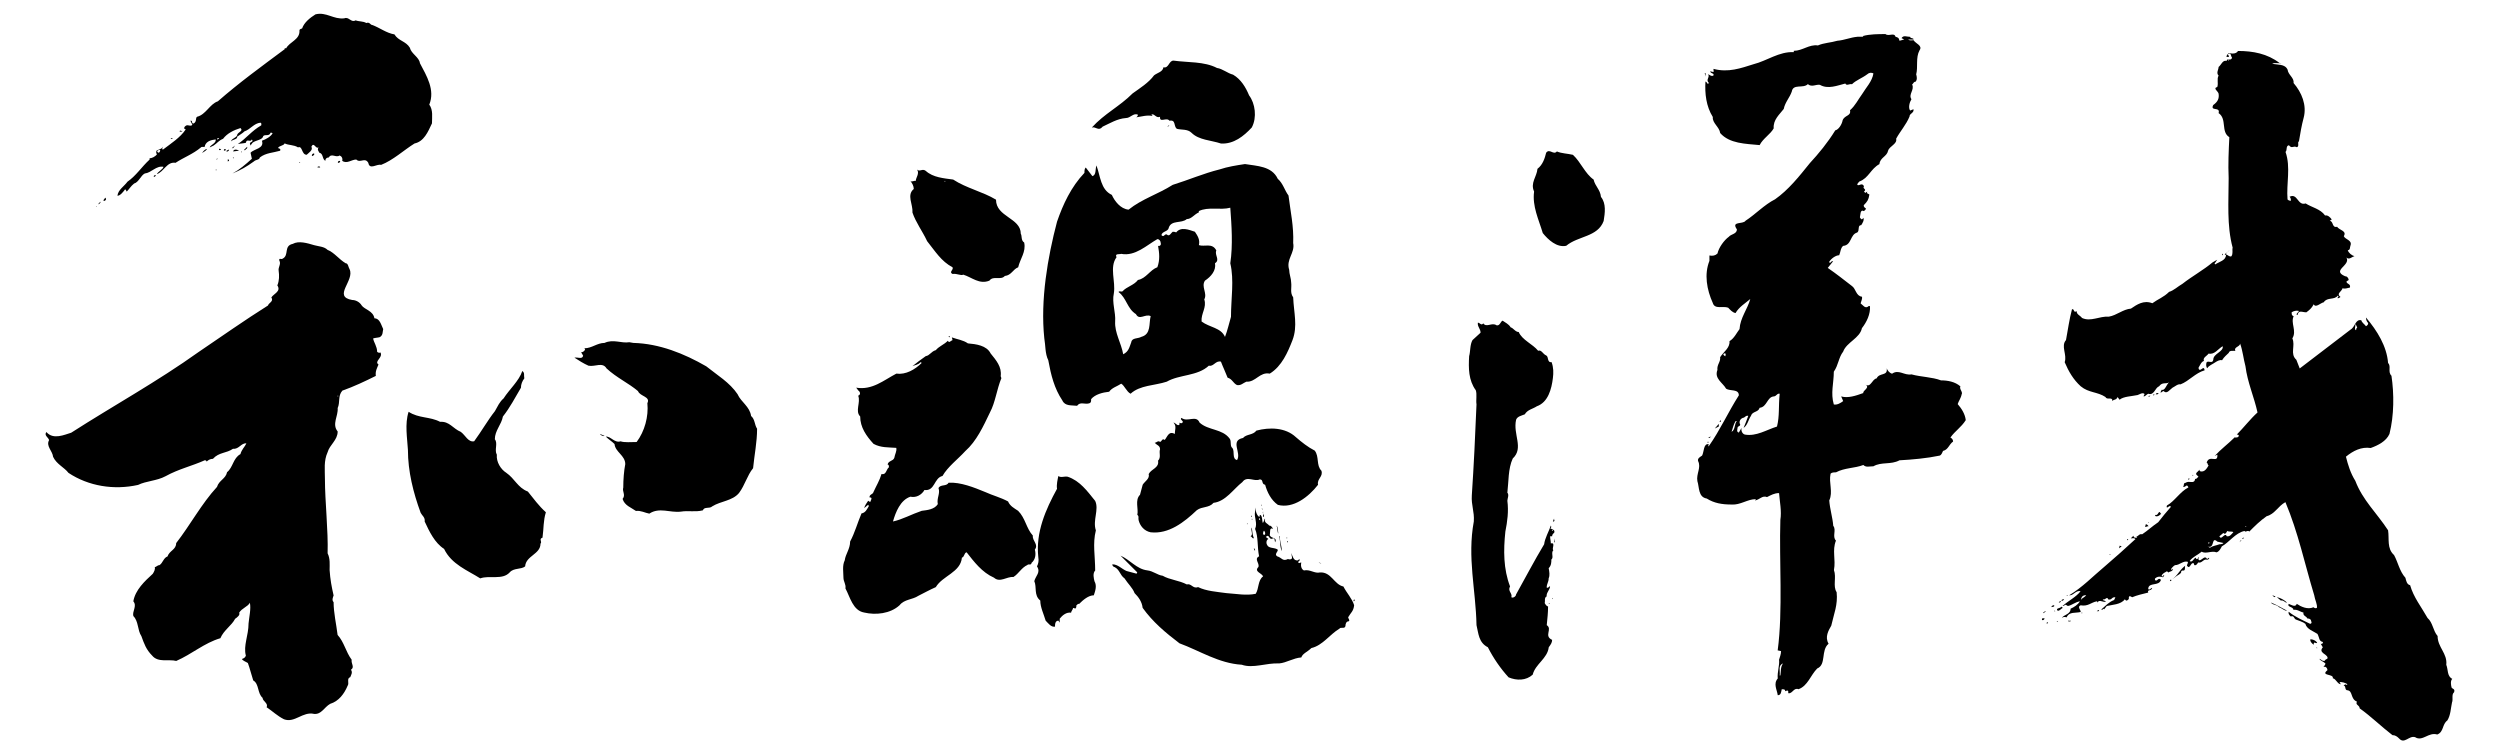 <svg data-name="レイヤー 2" xmlns="http://www.w3.org/2000/svg" viewBox="0 0 363 109.41"><defs><clipPath id="a"><path style="fill:none" d="M0 0h363v109.41H0z"/></clipPath></defs><g style="clip-path:url(#a)" data-name="レイヤー 1"><path d="M18.11 27.53c.19-.1.19.19.29.29.39-.39.58-.78 1.07-1.17.68-.19.97-1.17 1.55-1.46.97-.1 1.65-1.17 2.72-.97-.1.39-.78.68-.97 1.07 1.07-.39 1.46-1.85 2.72-1.65 1.17-.78 2.53-1.26 3.69-2.24.1-.19.68.1.58-.29.29-.68.97-.78 1.56-.87.1.58-.78.78-.87 1.17l.58-.29c.58-.39.68-.68 1.36-.97.58-.78 1.55-1.26 2.53-1.56.49.49-.49.58-.49 1.07-.19.39-.87.49-.87.87.19-.29.97-.29.87-.68.39-.29.78-.49 1.07-.78.87-.29 1.36-1.17 2.33-1.26.19.1.1.29.1.39-1.36.78-2.14 1.85-3.4 2.72.39-.1.87-.1 1.17-.19.1-.68.68 0 .87-.49.29.39-.19.29-.29.58.1.1 0 .29.1.29l.29-.39c.49-.39 1.46-.39 1.55-.97.29-.29.87.1 1.07-.49.1 0 .19 0 .29.1-.29.49-.97.87-1.55 1.07.39 1.17-1.17 1.17-1.65 1.75l.19.87c-.97.87-1.75 1.55-2.82 2.14 1.17-.49 2.04-.97 3.11-1.75.29-.29.78-.19.87-.58.87-.68 1.94-.68 2.92-.97.19-.19-.1-.39-.29-.39.19-.39.78-.29.97-.68.58.29 1.36.19 1.94.58.68-.29.49 1.07 1.26 1.07.29-.29.97-.68.68-1.17.39-.78.58.39 1.07.1-.29.29 0 .58.1.78.58.1.39.97.87 1.17v-.1c0-.19.19-.39.49-.39.39-.68 1.07.1 1.56-.29.29.1.49.39.39.78.68.49 1.36-.19 2.04-.19.58.58 1.26-.39 1.75.49.19 1.07 1.26.1 1.85.29 1.75-.68 3.3-2.14 4.86-3.11 1.36-.29 1.94-1.65 2.53-2.92 0-.87.19-1.94-.39-2.72.87-2.14-.39-4.18-1.36-6.02-.1-.87-1.26-1.36-1.46-2.24-.58-.97-1.65-.97-2.24-1.94-1.17-.19-2.14-.97-3.21-1.36-.29 0-.39-.49-.87-.29-.49-.29-1.07-.19-1.55-.39-.68.39-.97-.58-1.65-.29-1.56.19-2.62-.97-4.18-.58-.78.49-1.65 1.17-1.94 2.04-.19.1-.39.1-.39.29.1 1.36-1.46 1.65-1.94 2.62-.1-.1-.29 0-.19.1-3.4 2.53-6.61 4.86-9.72 7.58-1.17.39-1.75 1.94-3.01 2.24-.29.19 0 .68-.49.97-.39.1-.1-.49-.49-.39l.29.58c-.19.29-.58 0-.87.1-.19.1-.39.29-.29.49q.1 0 .19.1c-.78 1.17-2.14 2.04-3.3 2.92-.29-.1.1-.39 0-.39-.19.29-.58.39-.87.49-.19.19-.1.49 0 .58-.29.39-.78.58-1.07.58v.19c-1.17 1.07-1.94 2.33-3.21 3.21-.49.68-1.36 1.17-1.46 2.04.39 0 .78-.49 1.07-.87Zm13.7-7.48c0 .1-.1.1-.19.19h-.1c0-.19.1-.19.29-.19Zm-8.55 1.75c0 .19-.1.29-.19.39l-.19-.1c-.19-.19.19-.39.39-.29Zm261.58 35.47c.19-.39-.39-.78-.19-1.17-.78-.68-1.85-.87-2.82-.87-1.26-.49-2.92-.49-4.28-.87-1.07.19-1.85-.78-2.82-.1-.39-.1-.68-.49-.78-.78.19 1.17-1.07.58-1.46 1.46-.68.1-.87 1.46-1.65.87.78.49-.39.87-.29 1.26-1.07.39-2.23.78-3.21.49l.29.68c-.39.29-.87.58-1.36.49-.49-1.65 0-3.11 0-4.76.68-.97.68-2.04 1.36-2.92.49-1.36 2.43-1.94 2.72-3.4.68-.87 1.26-2.04 1.17-3.21h-.19c-.49.49-.87-.19-1.17-.39.1-.39.29-.68.19-.97-.87-.1-.87-1.17-1.46-1.56-1.26-.97-2.23-1.75-3.5-2.62l.78-.97h-.19c-.1.1-.29.39-.39.1.29-.49.97-.97 1.46-.97.19-.39.19-1.07.58-1.36 1.26-.1.97-1.65 2.04-1.94.39-.29 0-1.07.58-1.07.19-.29.49-.78.29-1.07 0 .1-.19.29-.29.19-.1-.1-.19-.19-.19-.29.1-.29 0-1.17.58-.87.1-.1.29-.19.29-.39-.19-.1-.39-.29-.29-.49.49-.49.68-.78.78-1.46.1-.19-.49-.1-.29-.49l-.29.19-.19-.19c.49-.39-.29-.39 0-.78-.29-.58-.68 0-.97-.19 0-.19.1-.29.29-.49 1.36-.49 1.65-1.85 2.92-2.53.1-.97 1.07-1.07 1.26-1.94.19-.68 1.36-.97 1.17-1.75.58-1.07 1.46-2.04 1.94-3.21 0-.49.68-.49.58-1.07l-.49.19c-.29-.39-.1-1.17.19-1.65-.49-.68.49-1.36.1-2.14.19-.1.19-.39.49-.39.29-.29.19-.78.1-1.07.29-1.07-.1-2.43.49-3.5.49-.68-.58-.97-.87-1.46-.19 0-.58.1-.78-.1h.78c0-.29-.49-.1-.49-.39-.49 0-.97-.29-1.26.19l.39.19-.68.19c-.1-.49-.29-.49-.58-.58-.19-.68-.97 0-1.46-.39-.97 0-2.33 0-3.3.29l.1.1h-.87c-1.07.1-1.85.49-2.92.58-.97.29-1.94.29-2.82.68-1.26-.19-2.24.78-3.5.78v.19c-2.14-.1-3.89 1.26-5.83 1.75-1.85.58-3.69 1.26-5.83.68v.19c.19.49-.39.1-.49.19.19.39.58.19.49.58-.29.19-.58-.1-.78-.19.29.49-.39.78.1 1.26-.19.39-.19-.1-.49-.19-.1 1.75.1 3.6 1.07 5.15-.1.87.97 1.46 1.07 2.33 1.36 1.55 3.69 1.55 5.73 1.75.49-.97 1.56-1.56 2.04-2.43-.1-1.26.87-2.04 1.46-2.82.19-.97.87-1.65 1.17-2.53.19-1.17 1.65-.39 2.33-1.07.58.49 1.17 0 1.75.1 1.17.68 2.53.1 3.69-.19.19.39.58 0 .97.1.58-.58 1.46-.87 2.24-1.46.19-.19.58-.29.87-.1-.19 1.17-1.07 2.04-1.65 3.01-.58.78-.97 1.65-1.75 2.33.19.87-.78.68-1.07 1.46-.1.58-.58 1.36-1.07 1.46-1.07 1.75-2.43 3.4-3.69 4.76-1.56 1.94-3.11 3.89-5.05 5.25-1.55.78-2.92 2.24-4.28 3.11-.39.58-2.14 0-1.26 1.26 0 .68-.87.68-1.17 1.07-.68.49-1.46 1.56-1.65 2.43-.29.29-.68.39-1.17.29v.78c-.78 1.94-.39 4.18.49 6.12.29.97 1.46.39 2.23.68.29.29.58.68 1.07.78.49-.87 1.46-1.46 2.14-2.04-.39 1.46-1.46 2.72-1.56 4.37-.39.49-.78 1.36-1.46 1.75.1.97-.87 1.56-1.36 2.33.1.68-.49 1.07-.39 1.85-.49 1.26.78 1.85 1.26 2.72.58.39 1.85 0 1.85.97-1.55 2.43-2.72 5.05-4.37 7.39-.19 0 0-.1 0-.29-.78-.19-.68 1.17-.97 1.65-.29.19-.68.39-.58.78.49.97-.29 1.85-.1 2.92.29.87.1 2.33 1.36 2.53 1.07.68 2.24.87 3.6.87 1.26.1 2.33-.78 3.5-.78.1.1-.1.1-.1.19.68-.1 1.07-.78 1.75-.49.58-.29 1.07-.58 1.75-.58.1 1.26.39 2.62.19 3.89-.19 5.93.39 13.12-.39 18.95l.49.1c0 .49-.19.87-.29 1.26.1.78-.29 1.85-.19 2.72-.68.78-.1 1.65 0 2.43.49 0 .49-.49.58-.87.19 0 .49 0 .49.19v.1l.29-.1c.29 0 .1.39.19.39.58.1.78-.87 1.46-.58 1.36-.49 1.75-2.04 2.72-3.01 1.36-.58.49-2.62 1.65-3.6-.58-.97 0-1.94.39-2.62.39-1.75.97-3.01.78-4.86-.58-.87 0-2.14-.39-3.21.29-1.56-.29-2.82.29-4.28-.58-.58.1-1.56-.39-2.14-.1-1.26-.49-2.43-.58-3.69.58-1.26-.1-2.53.19-3.89.19-.19.49-.19.78-.19 1.26-.68 2.72-.58 3.98-1.07.39.39.87.19 1.46.19 1.17-.68 2.53-.19 3.79-.87 1.85-.1 3.98-.29 5.83-.68.29-.1.39-.49.49-.68.78-.19.87-.97 1.46-1.36 0-.29-.19-.49-.39-.58.68-.97 1.55-1.46 2.23-2.53-.1-.87-.58-1.65-1.17-2.33.1-.39.49-.87.58-1.46Zm-34.3-5.74v.19c-.1 0-.19-.1-.29-.19-.1-.29.49-.29.29 0Zm.88 11.18c.19-.58.29-1.07.58-1.56h.19c-.39.39-.19 1.26-.78 1.56Zm6.61-.78c-1.56.49-3.01 1.46-4.67 1.17-.39-.1-.58-.58-.49-.97l-.39.68c-.39-.1-.19-.49-.19-.68 0-.29.39-.19.39-.49-.19-.29-.1-.78.39-.97.29 0 .39-.39.78-.29-.19.58-.49 1.26-.68 1.75.58-.39.68-1.17 1.07-1.75.19-.68 1.07-.49 1.26-1.17 1.07-.1 1.07-1.56 2.04-1.65.39 0 .49-.49.87-.39-.19 1.85 0 3.21-.39 4.76Zm.48 36.15h-.1c.1-.68-.29-1.46.49-1.75-.39.49-.29 1.17-.39 1.75Zm97.85 2.33c.1-.39-.29-.39-.39-.58-.1-.39-.19-.97.1-1.26-.78-.39-.58-1.36-.87-2.04.19-1.65-1.26-2.53-1.26-4.18-.68-.78-.68-1.94-1.46-2.62-.87-1.56-2.04-3.01-2.53-4.76-.49-.1-.58-.68-.68-1.07-.87-.97-1.07-2.24-1.65-3.3-1.07-.97-.68-2.33-.87-3.6-1.65-2.53-3.69-4.37-4.76-7.19-.68-1.07-1.07-2.33-1.36-3.5 1.07-.87 2.24-1.46 3.6-1.26 1.07-.39 2.24-.97 2.72-2.04.68-2.72.68-5.83.29-8.45-.58-.58 0-1.36-.49-1.85-.19-2.43-1.56-4.66-3.21-6.61 0 .29.1.58.29.78.1.19-.1.39-.29.49-.19-.29-.58-.49-.68-.87-.87-.19-.87.97-1.56 1.36-2.43 1.85-4.96 3.79-7.38 5.64l-.49-1.26c-.97-.87-.1-2.04-.58-3.11.68-1.07-.29-2.23.19-3.21-.29-.1-.29-.29-.29-.58.29-.19.68-.29 1.07-.19l-.39.49.19.1c.1-.78.68-.39 1.26-.39.39-.29.78-.58 1.07-1.17.29.58.97-.19 1.46-.29.49-.78 1.56-.29 2.04-.97.29.19-.19.29 0 .39.1 0 .29-.1.39-.19-.68-.49.19-.78.29-1.26.29.1.68 0 1.07-.1.19-.58-.49-.49-.49-.87.1-.19.39-.1.29-.39-.1-.19-.19-.39-.49-.39-2.04-.87.87-1.56.19-2.72.39.39.78-.1 1.17-.19-.39-.1-.87-.49-.97-.87.39 0 .29-.49.39-.68.29-.78-.78-.87-.97-1.36.49-.78-.68-.87-.97-1.36-.78.19-.49-.78-1.07-.87l.29-.19c-.19-.29-.58-.68-.97-.58-.68-.97-1.94-1.17-2.82-1.75-1.17.39-1.17-1.56-2.33-.97.19.19.19.39.19.58-.29 0-.39-.1-.49-.19-.19-2.33.49-4.66-.29-6.9.29-.29 0-.87.49-.97.49.58.58 0 1.17.29.39-.19 0-.68.29-.87.19-1.17.39-2.33.68-3.4.49-1.85-.29-3.69-1.46-5.05.1-.78-.78-1.17-.87-1.94-.39-.87-1.46-.68-2.24-.87.39-.19.87 0 1.36-.1h-.29c-1.75-1.36-3.89-1.75-6.03-1.75-.29.49-.97.39-1.36.29-.1.19-.39.39-.29.58h.29c.19-.19-.29-.29 0-.49.39-.1.29.39.49.58-.1.58-.78 0-.78.49-.58-.19-.78.58-1.17.87 0 .39-.39.87 0 1.26-.29.49 0 1.07-.19 1.65-.68.19.1.58.19.97.1.68-.1 1.17-.78 1.65-.49.97 1.07.19.78 1.17 1.26.87.29 2.72 1.56 3.5-.1 2.04-.19 3.89-.1 5.93 0 3.4-.29 6.9.58 10.11-.1.39.1.87-.19 1.26-.29.1-.49-.19-.78-.29 0-.29.49-.49.49-.58l-.68.58.19.1c0 .78-.97.97-1.56 1.36l-.1-.1.39-.58-.68.39c-1.26 1.07-3.01 2.04-4.37 3.11-.68.39-1.26.97-1.94 1.17-.78.78-1.65 1.07-2.43 1.65-1.26-.49-2.24.19-3.11.78-1.17.1-2.04.97-3.21 1.17-1.36-.1-2.62.78-3.89.19-.29-.39-.78-.49-.78-.97-.1 0-.19 0-.19.1-.29-.1-.19-.49-.49-.39-.39 1.46-.58 2.92-.87 4.47-.78.87.19 2.14-.19 3.21.58 1.36 1.26 2.53 2.33 3.5 1.17.97 2.43.78 3.6 1.56.19.49 1.07-.1.97.58.29-.29.58-.1.78-.58l.29.39c.58-.49 1.75-.49 2.62-.68.29-.1.68-.39.97-.19.1.19-.1.19-.1.39.29 0 .39-.29.68-.39.87.29.97-.87 1.56-1.07.49-.68.97-.29 1.46-.58-.39.29-.58 1.26-1.07 1.07l-.19.39c.19.1.39-.39.58-.1.39.29.78-.29 1.17-.58.39-.19.78-.58 1.17-.49 1.26-.49 2.14-1.65 3.5-2.04-.1-.78-.49.1-.78-.1-.1-.1-.1-.19-.1-.29.19-.29.39-.87.78-.97-.19-.49.39-.68.68-1.07.87.19 1.36-.68 2.04-1.07.19.78-1.36 1.07-1.36 1.94-.1.68-.68.1-.97.39-.1.29-.1.68.1.87.19-.39.78-.58 1.17-.87.29-.19.68-.39.97-.29.29-.49.68-.78.97-1.07.1-.39.58-.29.97-.29-.29-.58.68-.58.68-1.07.39 1.07.49 2.24.78 3.3.29 2.33 1.26 4.47 1.75 6.71-1.07.97-2.04 2.24-3.01 3.21.1 0 .19 0 .29.1 0 .19-.1.29-.19.29s-.29.1-.39 0c-.97.97-2.04 1.75-2.92 2.72l.39-.19c.1 1.36-1.17-.1-1.56 1.17.19 0 .1.29.29.39-.29.49-.58.97-1.17.87-.19-.1-.19-.19-.1-.29l-.49.49c-.19.29.19.39.29.58-.19.1-.29.39-.49.29-.1.87-.87.19-1.36.58-.39 0-.19.39-.39.58.29.1.39-.19.58-.19.1.1.19.19.19.29-1.17.58-2.04 2.04-3.11 2.62 0 .1-.1.19 0 .29.19 0 .39-.39.58-.1-.68.78-1.26 1.46-1.85 2.24-.87.58-1.46 1.17-2.33 1.75-.39-.1-.49.19-.87.39.1 0 .19.1.1.1s-.49.1-.49-.29l-.39.39c.29 0 .49-.1.68.1-1.36 1.26-3.11 2.82-4.47 3.98-1.75 1.46-3.21 3.01-5.15 4.18.58.1.97-.78 1.65-.58-.68.87-1.75 1.36-2.62 2.14.1 0 .19 0 .29-.1.1-.19.29 0 .49.1.58-.1 1.07-.58 1.75-.68-.29.49-.87.87-1.36 1.07 0 .87-1.07.87-1.26 1.36.19-.19.39-.19.68-.1.39-.87 1.26-.58 2.04-.78.1-.19-.58-.78 0-.97 1.07.19 1.46-.39 2.33-.58.1 0 .1.1.1.19.29-.58.87.1 1.26-.19l-.49-.19.1-.1c.29.1.58-.49.68 0 .58.19.49-.39 1.07-.29l-.19.39c-.78.29-1.26.87-1.85 1.36.19.29.19-.29.39 0l.39-.49c.78-.19 2.04-.19 2.62-.97l.19.19c.19 0 .49-.19.39-.49.1-.29.29-.1.49 0 .68-.29 1.56-.49 2.33-.68-.19-.49.49-.19.58-.68-.19 0-.49.49-.58.1.1-.97 1.56-.29 1.85-1.26-.39-.49-.58.39-.87 0v-.19c.39-.39.87-.29 1.17-.19l.19-.29h-.19c.1.1 0 .1-.1.19l-.1-.1c.1-.39.49-.49.78-.68l.19.19c.19-.19.58-.1.68-.49 0-.19-.19.29-.29 0 .1-.19.39-.49.58-.58.68 0 1.17-.68 1.85-.49.1.19-.19.49-.1.58.39.58.49-.39.87-.39.19 0 .1.19.19.29.29.1.39-.19.58-.39.49.19.78-.58 1.26-.39.1 0 .39-.1.29-.29l-.29.19c-.29-.58-.68.1-1.07.19-.39-.1 0-.49-.19-.49 0 .1-.1.39-.29.29l-.1-.19c-.29.1-.49.78-.87.49.39-.58 1.17-.87 1.75-1.36.58.39 1.46-.19 2.14.1.39-.1.58-.49.78-.87 1.07-.58 1.94-1.94 3.3-2.24.1.29.49-.19.68.1.78-.78 1.55-1.56 2.53-2.24 1.17-.29 1.65-1.46 2.72-2.04 1.85 4.37 2.82 9.04 4.18 13.51.1.68.49 1.36.39 1.85-.19.1-.39 0-.49-.1-.87.39-1.85-.1-2.43-.49-.19.58-.87.1-1.17 0-.29.49.68.39.68.87.58-.1.97.29 1.46.39-.1.49.39.49.58.87.19 0 .29 0 .49.19 0 .19.29.49-.1.58-1.17-.58-2.14-.97-3.11-1.75-.1.29.1.49.29.68.58-.19.39.39.87.49.29.1.78.29.97.39l.29.19c.19.78 1.17 1.07 1.75 1.46.29.49.19 1.07.78 1.17.1.29-.29.29-.29.29l.29.49c-.68.78.58.97.68 1.46.1.29-.29.19-.39.49-.39.1-.49-.19-.78-.29.1.29.58.39.87.68 0 .19-.19.39-.29.49h.29c.19.1.29.29.29.49-1.07.87.97.49.78 1.17.49.1.68.87 1.17.87l-.19-.29c.29-.1.87.1 1.17.29-.1 0-.1.1-.19.1-.1-.19-.29 0-.39.1.39 0 .1.68.58.68.78.1.39 1.26 1.36 1.65-.29.49.39.49.39.97 1.65 1.17 3.11 2.62 4.76 3.89.39 0 .68.19.97.49.78.87 1.46-.49 2.33-.19 1.07.68 1.94-.78 3.21-.39.97-.39.68-1.46 1.46-2.04.49-.78.49-1.75.68-2.62.19-.39-.1-1.17.29-1.46Zm-14.38-53.34c.1 0 .19.29.29.49-.19.1-.1.29-.19.39-.29-.19 0-.58-.1-.87ZM323.62 8.78h-.1v-.19h.1v.19ZM302.14 87.1c.1-.39.19-.68.78-.68-.19.29-.58.39-.78.68Zm18.66-8.36c0 .1 0 .19-.1.19-.19-.1 0-.19.1-.19Zm1.46.29c-.49.19-.87.19-1.36.49-.14 0-.18-.1-.26-.15-.04-.01-.08-.02-.13-.04.06 0 .09.02.13.04.98.28.4-1.56 1.33-.72l.87.19c0 .1-.29.19-.58.19Zm1.06-1.16-.1-.19c-.39-.1-.68.78-.97.19.19-.19.39-.29.58-.49.29.29.39 0 .58-.29.29.19.68 0 .87.19-.29.29-.49.68-.97.58Zm2.82-1.36h-.1v-.1h.1v.1ZM160.08 18.4c1.07-.49 2.14-1.17 3.4-1.26.68 0 1.07-.78 1.75-.49 0 .19-.19.39-.29.39.78-.1 1.65-.39 2.43-.19l-.19-.19c.39-.29.68.58 1.26.29-.1.97.97 0 1.36.58.97-.19.58.78 1.07 1.17.68.19 1.55 0 2.14.58 1.07 1.07 2.82 1.07 4.28 1.56 1.85.1 3.3-1.07 4.47-2.33.78-1.46.49-3.5-.39-4.66-.49-1.17-1.17-2.33-2.33-3.01-.78-.19-1.55-.87-2.33-.97-1.85-.97-4.28-.78-6.32-1.07-.68 0-.68 1.17-1.46.97-.1.68-.87.78-1.36 1.17-.78 1.07-2.04 1.85-3.11 2.62-1.94 1.94-4.08 2.92-5.93 4.96.58-.19.97.58 1.55-.1Zm87.55-7.48c0-.1.1-.39-.1-.29l.1.49v-.19Z"/><path d="M169.79 18.21h-.1l-.19.19c.1 0 .19-.1.29-.19Zm-143.23.77c-.19.19-.39-.19-.49.1.19.1.39 0 .49-.1Zm-1.45 1.17c-.1-.1-.39-.19-.29 0h.29Zm8.74 1.36.29-.39-.48.39h.19zm2.04-.2-.49.49h.19c.1-.19.39-.19.29-.49Zm-6.6.98c.1-.19.58-.29.78-.68-.39.1-.58.39-.78.68Zm2.81-.59c-.1-.1-.19-.1-.29-.1v.19H32l.1-.1Zm.39.1c.1.1.19.1.19.1.1-.1.1-.19.1-.19-.1-.19-.29 0-.29.1Zm1.36.19c.19 0 .58-.1.87-.1-.29-.19-.78-.29-.87.1Zm-.97 0h.19c.1-.1.19-.1.19-.29-.1.1-.39.1-.39.29Zm2.14.2.1-.2h-.1v.2zm196.38 3.89c-1.26-.87-1.85-2.53-3.01-3.6-.78-.19-1.65-.19-2.33-.49-.49.58-1.07-.49-1.56.19-.19.78-.49 1.75-1.26 2.33-.1 1.17-1.07 2.04-.49 3.3-.29 2.14.68 4.08 1.26 6.03.78.97 2.04 2.14 3.4 1.85 1.75-1.46 4.57-1.26 5.44-3.6.19-1.17.39-2.53-.39-3.5-.1-1.07-.87-1.56-1.07-2.53ZM45.32 22.67c.1-.1.39-.1.29-.39-.29 0-.39.29-.29.39Zm-11.47.3h.1v-.1c-.1 0-.19 0-.1.1Zm-2.43.19h.1q0-.1.1-.1c-.19-.1-.1 0-.19.1Zm1.65 0v.29l.19-.1c0-.1-.1-.29-.19-.19Zm16.04.49c.1 0 .29-.1.29-.19-.1-.29-.49.1-.29.19Zm-5.64-.1h.1v.1h-.1zm120.69 33.62c1.36-1.26 3.5-1.17 5.25-1.75 1.85-1.07 4.47-.78 6.12-2.33.68.19.97-.78 1.75-.58.29.78.68 1.56.97 2.33.68.19.78.78 1.36 1.07.58.1.87-.29 1.36-.49 1.36.1 1.94-1.46 3.4-1.17 1.75-1.07 2.62-3.11 3.3-4.86.78-2.04.19-3.98.1-6.22-.49-.68-.19-1.36-.29-2.14 0-.58-.29-1.26-.29-1.85-.49-1.56.87-2.43.58-3.89.1-2.43-.39-4.57-.68-6.9-.58-.78-.78-1.75-1.56-2.43-.87-1.85-3.01-1.85-4.76-2.14-1.26.19-2.53.39-3.69.78-2.33.58-4.57 1.55-6.8 2.24-2.14 1.36-4.47 2.04-6.41 3.6-1.17-.1-2.04-1.26-2.43-2.14-1.65-.78-1.65-2.72-2.24-4.28-.19.58 0 1.36-.58 1.56-.29-.39-.68-.87-.97-1.26-.19.19-.19.49-.19.78-1.94 2.04-3.11 4.57-3.98 7.09-1.36 5.15-2.43 11.37-1.85 16.91.19 1.07.1 2.24.58 3.21.39 2.14.87 4.08 2.04 5.83.39.87 1.36.68 2.14.78.49-.68 1.17-.1 1.85-.39.19-.1.19-.29.19-.58.58-.68 1.65-.97 2.62-1.07.39-.58 1.17-.78 1.75-1.17.49.29.78 1.17 1.36 1.46Zm5.54-24.1c.39-1.17 1.85-.58 2.62-1.26.68 0 1.07-.68 1.75-.97v-.19c1.36-.68 3.11-.1 4.57-.49.19 2.62.39 5.44 0 8.07.58 2.43.1 5.15.1 7.77-.29.97-.49 1.94-.87 2.92-.58-1.36-2.24-1.36-3.4-2.24-.1-1.17.78-2.04.39-3.21.49-.87-.49-1.85.1-2.72.87-.58 1.65-1.46 1.46-2.53.78-.49-.1-1.17.19-1.85-.58-1.17-1.75-.49-2.53-.78.19-.78-.19-1.36-.58-1.94-.87-.29-2.04-.78-2.72.1-.19-.1-.39-.1-.49-.1-.29.19-.49.78-.87.39-.39-.1-.39.49-.78.1.1-.58.97-.49 1.07-1.07Zm-7.97 9.53c.29-1.75-.68-3.79.39-5.25-.29-.58.39-.39.68-.49 2.04.39 3.69-1.26 5.25-2.14.29 0 .49.29.49.58.1.29-.19.49-.39.39.19 1.07.29 2.04-.1 3.11-1.07.39-1.65 1.65-2.82 1.85-.58.78-1.65.97-2.24 1.65-.19.1-.49-.1-.58.1 1.17.87 1.26 2.43 2.53 3.21.49.97 1.36-.1 2.14.29-.29 1.07.1 2.62-1.36 3.01-.49.29-1.36.1-1.46.78-.29.78-.39 1.36-1.17 1.75-.29-1.65-1.26-3.11-1.17-4.76.1-1.36-.49-2.72-.19-4.08ZM46.19 24.13l-.1.19h.39c0-.29-.19 0-.29-.19Zm86.01 2.17s-.07-.09-.11-.13c.03.06.07.1.11.13Z"/><path d="M132.48 30.84c.49 1.46 1.46 2.72 2.14 4.18 1.17 1.46 2.04 2.92 3.69 3.79.19.39-.58.68 0 .97.68-.1 1.17.29 1.56.1 1.26.39 2.33 1.46 3.79.87.58-.78 1.65 0 2.24-.68.97-.1 1.17-.97 1.94-1.26.29-1.26 1.17-2.24.87-3.6-.49-.29-.29-.97-.49-1.26 0-2.33-3.6-2.43-3.6-4.96-1.94-1.17-4.28-1.65-6.22-2.92-1.36-.19-2.92-.29-3.98-1.26-.49-.39-.87.19-1.26-.19.39.58-.19 1.17-.19 1.65-.25-.08-.56.18-.77.03.25.3.48.71.48 1.14-1.07.87-.1 2.24-.19 3.4Zm4.67-4.57h.1v.1h-.1v-.1ZM31.33 24.62h.1v.1h-.1zm-8.94 1.07c.1-.1.29-.1.19-.29-.1 0-.39.19-.19.29Zm-7 3.3c0-.1 0-.19-.1-.29l-.29.39c.19.19.29 0 .39-.1Zm-.78.29c-.1.1-.39.29-.29.39.1-.1.29-.19.29-.39Zm-.58.68h-.1l.1.1v-.1zm40.33 16.23c-.19-1.07-1.46-1.26-1.85-1.85-.29-.49-.87-.78-1.36-.78-2.92-.49.39-2.82-.39-4.47-.19-.29-.19-.87-.58-.87-.97-.58-1.65-1.56-2.62-1.94-.49-.49-1.26-.49-1.94-.68-.97-.29-2.24-.68-3.11-.19-1.36.29-.49 1.65-1.46 2.14-.19.19-.58-.19-.49.29.29.49-.19.97-.1 1.46.1.68.1 1.46-.19 2.14.58.87-.49 1.17-.87 1.75.39.58-.39.78-.49 1.17-3.4 2.14-6.7 4.47-10.01 6.71-6.12 4.37-12.34 7.77-18.56 11.76-.97.29-2.62 1.07-3.6-.1-.39.49.29.78.39 1.17-.49.87.49 1.56.58 2.43.49 1.07 1.65 1.55 2.23 2.33 2.92 1.94 6.61 2.53 10.11 1.75 1.17-.58 2.72-.58 3.98-1.26 1.94-1.07 3.79-1.46 5.73-2.33.1 0 .39.19.19.29.19-.29.58-.49.97-.49.87-.97 1.94-.78 2.92-1.46.87.1 1.17-.87 1.94-.78-.29.58-.68.87-.87 1.56-1.07.58-1.07 1.94-1.94 2.62-.19.97-1.17 1.17-1.46 2.14-2.24 2.43-3.89 5.54-5.93 8.16 0 .97-.97 1.07-1.26 1.94-.58.19-.68.97-1.17 1.26-.29 0-.49.29-.68.29.1.29-.1.68-.29.97-1.17 1.07-2.53 2.33-2.82 3.99.58.68-.19 1.46 0 2.14.78.78.58 2.04 1.17 2.92.39 1.07.68 1.94 1.56 2.82.87 1.07 2.43.49 3.5.78 2.24-.97 4.08-2.62 6.41-3.3.49-1.17 1.65-1.85 2.14-2.82.29-.19.78-.58.58-.87.39-.68 1.26-.87 1.56-1.46.19.87-.1 2.04-.19 3.01 0 1.75-.78 3.21-.39 4.67-.1.29-.29.39-.58.49.19.29.58.39.87.58.29.78.49 1.65.78 2.53.87.49.58 1.85 1.36 2.53 0 .49.87.78.58 1.36.87.58 1.55 1.26 2.53 1.75 1.56.58 2.72-1.17 4.37-.78 1.07.1 1.46-.97 2.33-1.46 1.26-.39 2.04-1.46 2.53-2.62.29-.39-.19-1.07.39-1.26.1-.29.39-.68.1-1.07.58-.39 0-.87.1-1.46-.87-1.17-1.07-2.53-2.04-3.6-.19-1.56-.58-3.21-.58-4.76-.29-.29-.1-.68 0-.97-.29-1.26-.49-2.33-.58-3.69 0-.78.1-1.65-.29-2.43.1-3.3-.39-7.58-.39-10.79 0-1.36-.19-2.62.39-3.89.29-1.07 1.46-1.75 1.46-3.01-.87-1.07.1-2.24 0-3.4.39-.87 0-1.75.68-2.53 1.65-.58 3.3-1.36 4.86-2.14-.1-.68.19-1.17.39-1.65-.68-.49.68-.97.29-1.75-.19.1-.39 0-.49-.1 0-.78-.49-1.36-.58-1.94.29-.1.68-.1.97-.19.49-.29.39-.78.49-1.17-.29-.58-.49-1.56-1.26-1.56Zm-5.25 11.37h-.1v-.1h.1v.1Zm273.53-20.7h.1v.19h-.1zm-97.46 42.08c0-.49-.1-.58-.1-1.07h.29c0-.19.1-.39.29-.49.19-.49-.29-.49-.58-.68.19 0 .19-.29.1-.39-.29.87-.87 1.85-.97 2.72-1.46 2.43-2.72 4.86-4.08 7.29 0 .29-.49.58-.68.39.19-.58-.58-.87-.19-1.56-.97-2.53-.97-5.25-.68-7.97.29-1.46.49-2.92.29-4.47 0-.29.29-.87 0-1.17.19-1.56.1-3.5.78-4.96 1.65-1.55 0-3.5.49-5.64.19-.49.78-.58 1.26-.78.39-.68 1.17-.78 1.75-1.17 1.65-.58 2.14-2.53 2.33-4.08.1-.78.1-1.55-.19-2.33-.68.1-.39-.78-.78-.97-.49-.19-.68-.87-1.17-.68-.78-.97-2.33-1.56-2.82-2.72-.49 0-.78-.58-1.17-.68-.29-.49-.78-.68-1.17-.97-.29.1-.39.78-.87.68-.68-.49-1.46.39-1.94-.29-.29.39-.49-.1-.78-.1-.1.58.39.87.39 1.46l-1.17 1.07c-.39.68-.29 1.65-.49 2.33-.1 1.75-.1 3.5.97 4.96.19.58 0 1.46.1 2.04-.19 4.66-.39 8.84-.68 13.21-.1 1.46.39 2.33.29 3.79-.97 5.25.29 9.91.39 15.06.29 1.17.29 2.53 1.65 3.21.78 1.55 1.85 3.11 3.01 4.37 1.17.49 2.53.49 3.5-.39.39-1.56 2.14-2.33 2.33-3.98.29-.39.49-.68.49-1.07-1.26-.58.1-1.56-.78-2.14.1-1.07.19-1.75.19-2.72-.19 0-.39-.29-.49-.49.1-.29-.1-.78.29-.97-.1-.49.49-.97.49-1.46-.19 0-.19.29-.49.19 0-.58.29-.78.29-1.36.19-.39.1-.97 0-1.46.39-.39.39-.87.39-1.26.39-.29-.1-.97.29-1.36-.29-.19.39-1.17-.39-.97Zm.29-1.95v.1h-.1c-.1 0 0-.19.1-.1Zm-87.55-28.18h-.19l.1.19.1-.19Zm12.34 31c.58-.78-.39-1.26-.29-2.04-.97-1.07-1.07-2.53-2.14-3.6-.58-.39-1.17-.68-1.46-1.36-1.07-.58-2.24-.87-3.3-1.36-1.65-.68-3.6-1.46-5.34-1.36-.29.58-1.17.19-1.46.78.29.78-.29 1.46-.1 2.33-.49.78-1.56.87-2.33.97-1.46.49-2.82 1.26-4.18 1.55.39-1.36 1.07-3.11 2.53-3.6.87.19 1.65-.29 2.04-.97 1.55.19 1.36-1.75 2.62-2.04.78-1.36 2.24-2.43 3.3-3.6 1.65-1.46 2.62-3.6 3.6-5.64.78-1.46.97-3.3 1.65-4.96l-.1-.29c.19-1.36-.68-2.33-1.46-3.3-.58-1.17-2.14-1.36-3.3-1.46-.68-.49-1.56-.58-2.33-.87l.1.39c-.29.1-.49.49-.68.1-.58.58-1.26.78-1.75 1.36-.68.19-.87.78-1.46.87-.68.49-1.36.97-1.94 1.46.39-.19.87-.19 1.17-.58l.19.1c-.97.97-2.33 1.75-3.69 1.56-1.85.97-3.5 2.43-5.83 2.04l.29.39c.19.1.49.58 0 .78.39.97-.49 2.24.29 3.01 0 1.56.87 2.82 1.94 3.98 1.07.58 2.14.49 3.3.58.1.49-.19.87-.29 1.46-.19.49-.87.39-.97.97.19 0 .19.19.19.39-.39.29-.39 1.17-1.07.97-.29.97-.78 1.75-1.17 2.62-.1.39-.58.29-.58.78.1 0 .19 0 .29.1 0 .19-.1.39-.19.58l-.29-.19c-.19.29-.49.68-.58 1.07l.58-.49.1.19c-.29.49-.49.97-1.07 1.07-.58 1.36-.97 2.82-1.65 4.08 0 1.07-.68 1.85-.78 2.72-.39.78-.19 1.75-.19 2.53 0 .58.39.97.29 1.56.68 1.26 1.07 3.21 2.72 3.5 1.65.39 3.79.19 5.15-1.07.68-.87 1.85-.78 2.72-1.36.78-.39 1.65-.87 2.53-1.26.97-1.65 3.6-2.14 3.79-4.28.39-.1.29-.68.68-.78 1.07 1.36 2.23 2.92 3.98 3.69.87.78 1.85-.19 2.82-.1.78-.49 1.17-1.36 2.04-1.75.1-.19.58.1.58-.29.58-.49.68-1.26.49-1.94Zm-43.14-22.54c-1.17-1.75-3.01-2.82-4.57-4.08-3.21-1.85-6.8-3.3-10.59-3.4l-.58-.1c-1.17.19-2.33-.49-3.6.1-1.07 0-1.85.78-2.92.78l.1.19c-.1.19-.29.39-.58.39.1.19.19.29.29.49-.1.58-.78.19-1.26.29.58.39 1.36.87 2.04 1.17.97.19 2.04-.58 2.62.39 1.46 1.36 3.21 2.14 4.57 3.3.29.78 1.85.78 1.36 1.75.19 1.94-.39 4.08-1.56 5.64-.78 0-1.75.1-2.33-.1-.87.29-1.46-.78-2.14-.68.39.39.87.68 1.26 1.07.1 1.17 1.56 1.65 1.56 2.92-.19.97-.29 2.23-.29 3.4-.19.58.39 1.07-.1 1.65.29.97 1.26 1.26 1.94 1.75.68-.1 1.36.29 1.94.39 1.46-.97 3.01-.1 4.57-.29 1.17-.19 2.04.1 3.21-.19.19-.58.97-.19 1.36-.58 1.26-.78 2.92-.78 3.89-1.94.87-1.17 1.17-2.53 2.04-3.6.19-1.94.58-3.79.58-5.73-.39-.58-.29-1.36-.87-1.85-.19-1.36-1.46-2.04-1.94-3.11ZM76.61 71.36c-1.46-.58-1.85-1.85-3.11-2.72-.78-.49-1.46-1.56-1.36-2.62-.39-.68.19-1.65-.29-2.24 0-1.26.97-2.14 1.17-3.3 1.07-1.36 1.75-2.72 2.62-4.18 0-.49.19-.97.49-1.36-.1-.49.1-.78-.29-1.07-.49 1.46-1.85 2.62-2.72 3.98-.58.49-.87 1.17-1.26 1.85-1.07 1.36-1.94 2.92-3.01 4.37-.87.19-1.26-.87-1.94-1.36-1.17-.49-1.65-1.56-3.01-1.46-1.46-.78-3.11-.49-4.57-1.46-.58 1.75-.19 3.89-.1 5.54 0 3.11.78 6.22 1.85 9.13.19.39.68.68.58 1.26.68 1.46 1.46 3.11 2.82 3.98 1.07 2.24 3.4 3.11 5.25 4.28 1.36-.49 3.21.29 4.28-.87.58-.68 1.65-.39 2.24-.87.1-1.55 2.23-1.75 2.23-3.3.29-.29-.29-.68.29-.87.19-1.36.1-2.43.49-3.69-1.07-.97-1.75-1.94-2.62-3.01Zm236.8-14.29c-.19 0-.39 0-.39.19h.1c.1 0 .29 0 .29-.19Zm-.77.2.09.19.1-.19h-.19zm-.39.19c-.19 0-.29 0-.29.1.1.1.1 0 .29-.1Zm-129.82 5.06c-.49.68-1.46.49-1.94 1.07-1.94.39-.19 2.14-.87 3.21-.78-.19-.29-1.26-.68-1.75-.39-.29-.1-.97-.39-1.36-1.07-1.46-3.11-1.17-4.37-2.33-.49-1.17-1.75 0-2.62-.68-.29.19.19.39.19.58-.1.29-.39.19-.49.1v.29c-.29.29-.58-.29-.87-.29.49.49.19 1.07.19 1.65-.87-.49-1.07.39-1.46.87-.39-.29-.39.19-.68.29-.29-.29-.58.19-.78.1.29.39.78.39.78.97-.19.49.19 1.17-.29 1.65.19 1.07-.97 1.17-1.36 1.94.19.68-.58 1.07-.87 1.55l-.39 1.46c-.78.78-.19 2.04-.39 2.92.29.19.1.49.19.78.19.78.78 1.56 1.75 1.75 2.62.29 4.86-1.46 6.7-3.21.78-.58 1.75-.29 2.43-1.07 1.75-.19 2.92-2.04 4.18-3.01.68-.97 1.75 0 2.53-.39.58 0 .19.68.78.78.29 1.07.87 2.24 1.85 2.92 2.24.58 4.47-1.17 5.83-2.92-.19-.87.78-1.17.49-2.04-.78-.78-.29-2.04-.97-2.92-.97-.49-1.94-1.26-2.72-1.94-1.55-1.46-3.89-1.46-5.73-.97Zm67.24-1.27h.19v-.29l-.19.29zm-.68.97.58-.29v-.39l-.58.68z"/><path d="M87.78 63.29 87.1 63c.1.19.49.39.68.29Zm160.43.29c.1-.1.19-.1.19-.19-.1.1-.39 0-.29.19h.1Zm-.29.68c.1 0 .19 0 .19-.1h-.19v.1Zm70.45 4.86.1-.09-.1-.1v.19zm-159.36 3.6c-1.17-1.46-2.24-2.92-3.98-3.5-.49-.1-.97.19-1.36-.1-.1.49-.29 1.26-.19 1.85-1.65 3.01-3.11 6.32-2.72 9.91.1.58 0 .97-.19 1.36.58.87-.19 1.36-.39 2.14.39.87-.1 2.04.87 2.82 0 .97.49 1.94.78 2.92.39.39.78.97 1.36.87v-.19c0-.29.1-.68.49-.68.1.1.1.19.19.29v-.58c.39-.49.97-.97 1.65-.87 0-.19.29-.49.29-.68.1 0 .19 0 .29.1.19-.1.19-.29.19-.49.1 0 .19-.29.39-.19.58-.58 1.36-1.26 2.14-1.26.19-.58.49-1.36.1-2.04-.1-.39-.29-1.17.1-1.56 0-2.14-.39-3.89.1-5.83-.49-1.46.49-3.01-.1-4.28Zm158.87-3.11v-.19c-.1 0-.19.19-.1.29 0-.1.1-.1.1-.1ZM183.11 73.3l.09.2v-.2h-.09zm11.95 11.86c-1.36-.29-1.75-2.14-3.4-2.04-.78.19-1.46-.49-2.33-.29-.39-.19-.49-.68-.39-1.17l-.29.1c-.49-.19.29-.29 0-.58l-.19.19c-.68.1-.78-.68-.97-1.07l.1.58c.1.39-.39.39-.58.29-.78.39-.87-.19-1.56-.39-.58-.39.49-.87-.1-1.07-.39-.19-1.17-.1-1.36-.58-.19-.29-.1-.78.19-.87l-.39-.29c.58-.58.39.58 1.07.19.29 0 .19.39.29.58.39-.78-.68-.49-.78-1.07.1-.39-.1-1.17.49-.87-.19-.29-.29-.49-.58-.49-.19-.29-.78-.39-.58-.97h-.1v.1c-.49 1.36-.1-.68-.68-.68 0 .1 0 .29-.1.29-.39-.29-.49-.87-.58-1.36v.58c-.19.87.39 1.65 0 2.53.49 1.17.29 2.62.58 3.98-.78.39.1.97-.1 1.55-.68.68.49.87.68 1.36-.78.58-.58 1.75-1.07 2.53-1.36.29-2.82 0-4.28-.1-1.36-.19-2.92-.29-4.08-.87-.78.29-.97-.58-1.65-.39-1.07-.58-2.53-.68-3.5-1.26-.78-.1-1.36-.68-2.23-.78-1.56-.19-2.53-1.56-3.89-2.14l2.43 2.43-.1.19-1.46-.39c-.68-.29-1.26-.97-2.04-.97-.1.19.19.29.19.39h.1c.78.39.78 1.17 1.46 1.65.49.78 1.17 1.36 1.46 2.14.58.58 1.07 1.26 1.17 2.14 1.46 2.04 3.3 3.59 5.35 5.15 2.92 1.07 5.73 2.92 9.04 3.11 1.65.58 3.59-.29 5.44-.19 1.07-.1 2.04-.78 3.21-.87.19-.58.87-.78 1.46-1.36 1.65-.39 2.62-1.94 4.08-2.82.19-.29.78.1.87-.39 0-.29.1-.68.49-.68.19-.19-.1-.39-.1-.58.39-.68.78-.87.87-1.75-.29-.97-1.07-1.75-1.56-2.72Zm-12.24-9.92c.1-.1.1.19.19.29-.19 0-.19-.1-.19-.29Zm.77 2.43c-.29 0-.19-.39-.1-.58.1-.1.1.1.19.19 0 .19.1.29-.1.39Zm-.29-3.79-.1-.09.1.29v-.2z"/><path d="M183.4 74.58v.48c.26-.07.09-.26 0-.48Zm0 0v-.3c-.06.09-.04.2 0 .3Zm129.62.37c.29.1.68-.19.78-.39-.19 0-.1-.29-.29-.19-.19.1-.19.49-.58.39 0 .1 0 .19.1.19Zm-131.37-.09v.19h.1s0-.19-.1-.19Zm43.82.87h.1c.29-.1 0-.29.1-.49l-.19.49Zm-43.72-.39h.1v.1h-.1zm130.21.59.1-.1c-.1 0-.1-.1-.1 0v.1Zm-130.8.09h-.1v.1s.1 0 .1-.1Zm130.41.1-.1.39c.19 0 .29-.1.49-.1-.1-.19-.29-.29-.39-.29Zm-125.94 1.36c-.1-.29 0-.87-.29-1.17.19.39.1.97.29 1.17Zm-3.59.68v-.1c-.19-.39-.19-.97-.29-1.46-.19.39.29 1.07-.19 1.26.19 0 .29.39.49.29Zm4.08 1.85c0-.68-.29-1.36-.29-2.14h-.1c.19.68.1 1.56.39 2.14Zm139.54-1.75c.1 0 .1-.19.19-.29-.1.19-.39.1-.19.29Zm-138.86-.2h.1v.1h-.1zm38.96.68v-.58c0 .1-.1.49-.1.58h.1Zm83.09-.29.19-.1-.19-.09v.19zm16.32.29.29-.29h-.1l-.19.29zm-138.27-.19v.19h.1c0-.1 0-.19-.1-.19Zm120.78 1.07.39-.29-.29-.1-.1.39zm-125.45.09-.19-.09.19.39v-.3zm124.09.78h.1v.1h-.1zm-114.47 1.27s-.39 0-.39-.29c0 .19.19.39.39.29Zm123.6 2.33.39-.29c.29-.29.97-.49.87-.87l.19-.1c.49.1.29-.39.39-.68-.78.58-1.07 1.36-1.85 1.94Zm-.29.29c0-.1.19 0 .1-.19-.1-.1-.29.19-.1.19Zm14.77 2.04.29.29.2-.1-.49-.19zm-29.83 0h.1v.1h-.1zm31.09.78c.39-.1.68.39.87.29a3.07 3.07 0 0 0-1.46-.78l.58.49ZM225.38 87l.09-.09-.09-.1V87zm-28.77 0-.1.29c.1 0 .19 0 .19-.1-.1-.1 0-.19-.1-.19Zm103.1 0c-.19 0-.39.1-.39.19.1.1.29 0 .39-.19Zm-.48.29c-.1 0-.29.1-.29.19h.19c0-.1.19-.1.1-.19Zm31.67.88c.39.1.87.58 1.17.49-.78-.39-1.56-.87-2.33-1.17.29.39.87.29 1.17.68Zm-106.01-.59h.1v.1h-.1zm72.98.59c.1-.1.49 0 .39-.29-.19 0-.39.1-.39.29Zm1.65.1-.19-.19c-.19.29-.87.19-.58.58.29.1.49-.29.78-.39Zm4.95.48h.19s.19 0 .1-.19c-.1.1-.29.1-.29.19Zm-6.22 0h.19c-.1-.1-.19-.1-.19 0Zm-1.55.29.39-.29c-.19 0-.49.19-.39.29Zm5.54-.09h.1v.1h-.1zm-5.73 1.07c.19.1.29-.1.39-.19-.19-.1-.49-.1-.39.19Zm3.78.19c.1 0 .39.1.39-.1-.19.1-.39-.1-.39.1Zm-1.65.1h.1l.1-.1c-.1 0-.19 0-.19.1Zm-1.45.09v.19c.1-.1.19-.1.19-.19-.1 0-.1-.1-.19 0Zm38.28 2.43c-.1.29.29.68.49.78v-.19c.1-.29.29.1.49-.1-.19-.29-.58-.49-.97-.49Zm.97 1.36V94h-.09l.09.19z"/></g></svg>